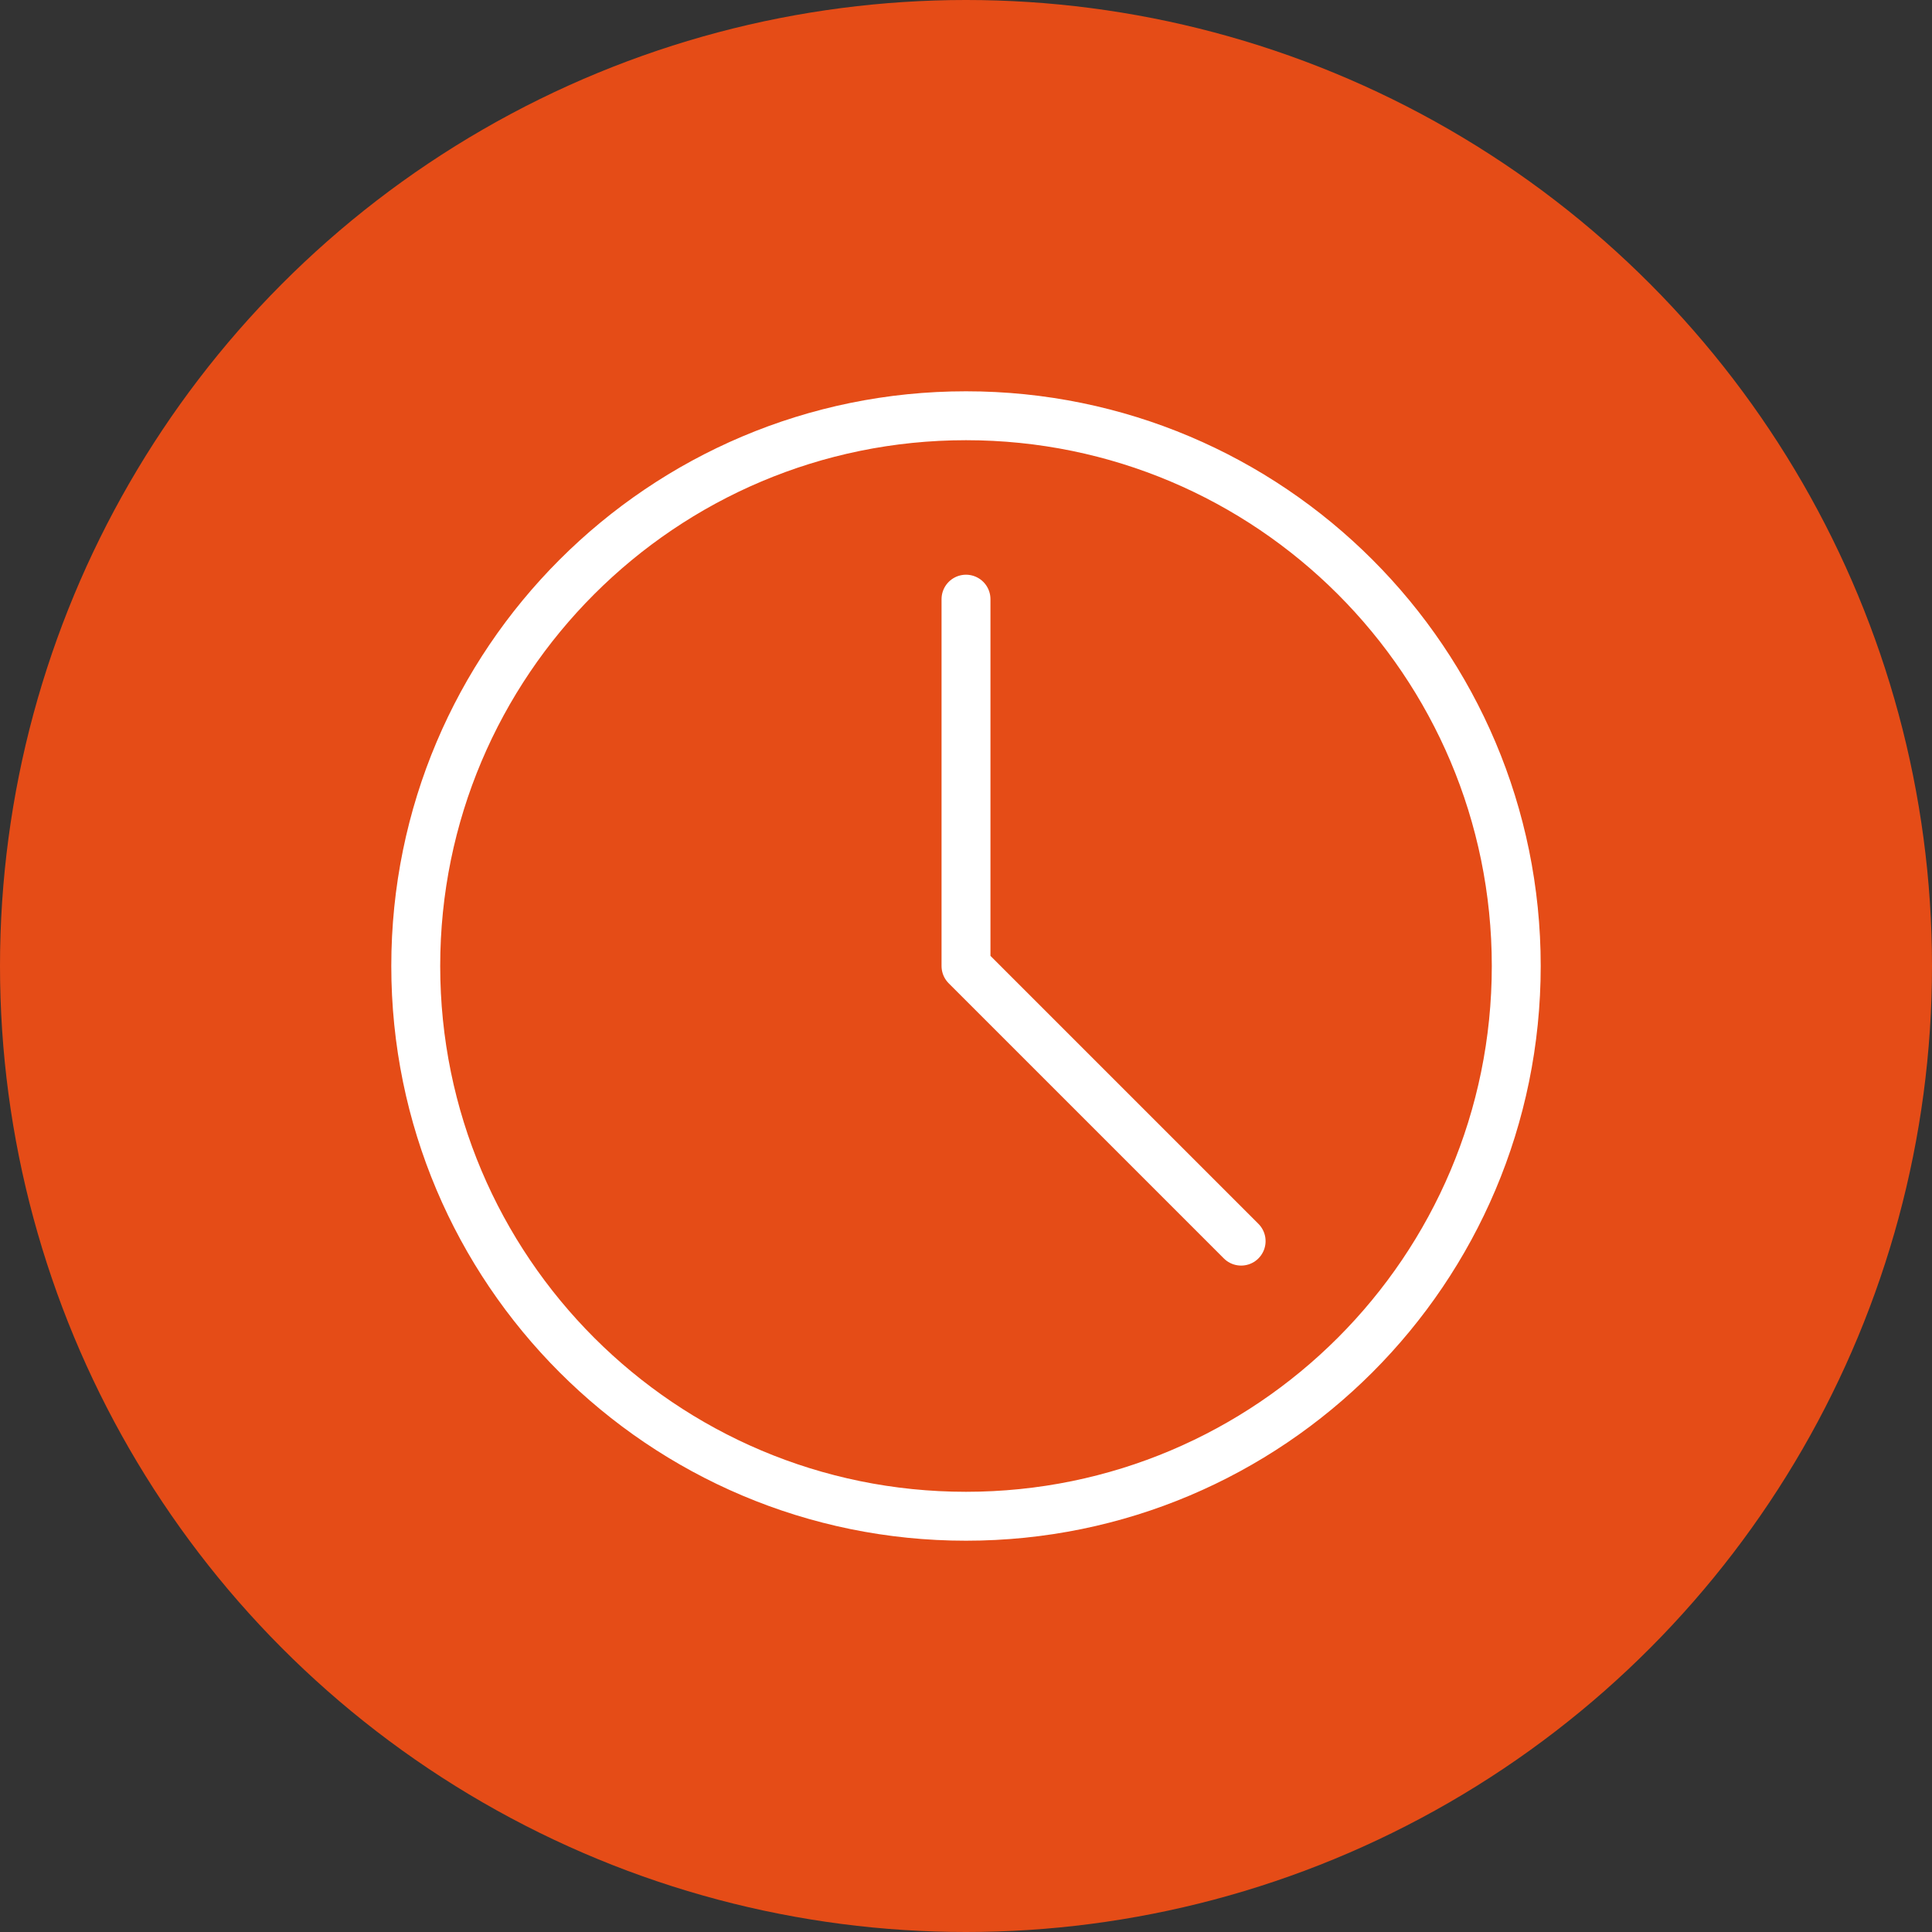 <?xml version="1.0" encoding="UTF-8"?> <svg xmlns="http://www.w3.org/2000/svg" width="79" height="79" viewBox="0 0 79 79" fill="none"><rect x="0" y="0" width="79" height="79" fill="#333333" stroke="none"/><circle cx="39.5" cy="39.5" r="39.5" fill="#E54C17"></circle><path d="M39.5 62C51.926 62 62 51.926 62 39.5C62 27.074 51.926 17 39.5 17C27.074 17 17 27.074 17 39.5C17 51.926 27.074 62 39.5 62Z" stroke="white" stroke-width="2" stroke-linecap="round" stroke-linejoin="round"></path><path d="M39.5 24.5V39.5L50.75 50.75" stroke="white" stroke-width="2" stroke-linecap="round" stroke-linejoin="round"></path></svg> 